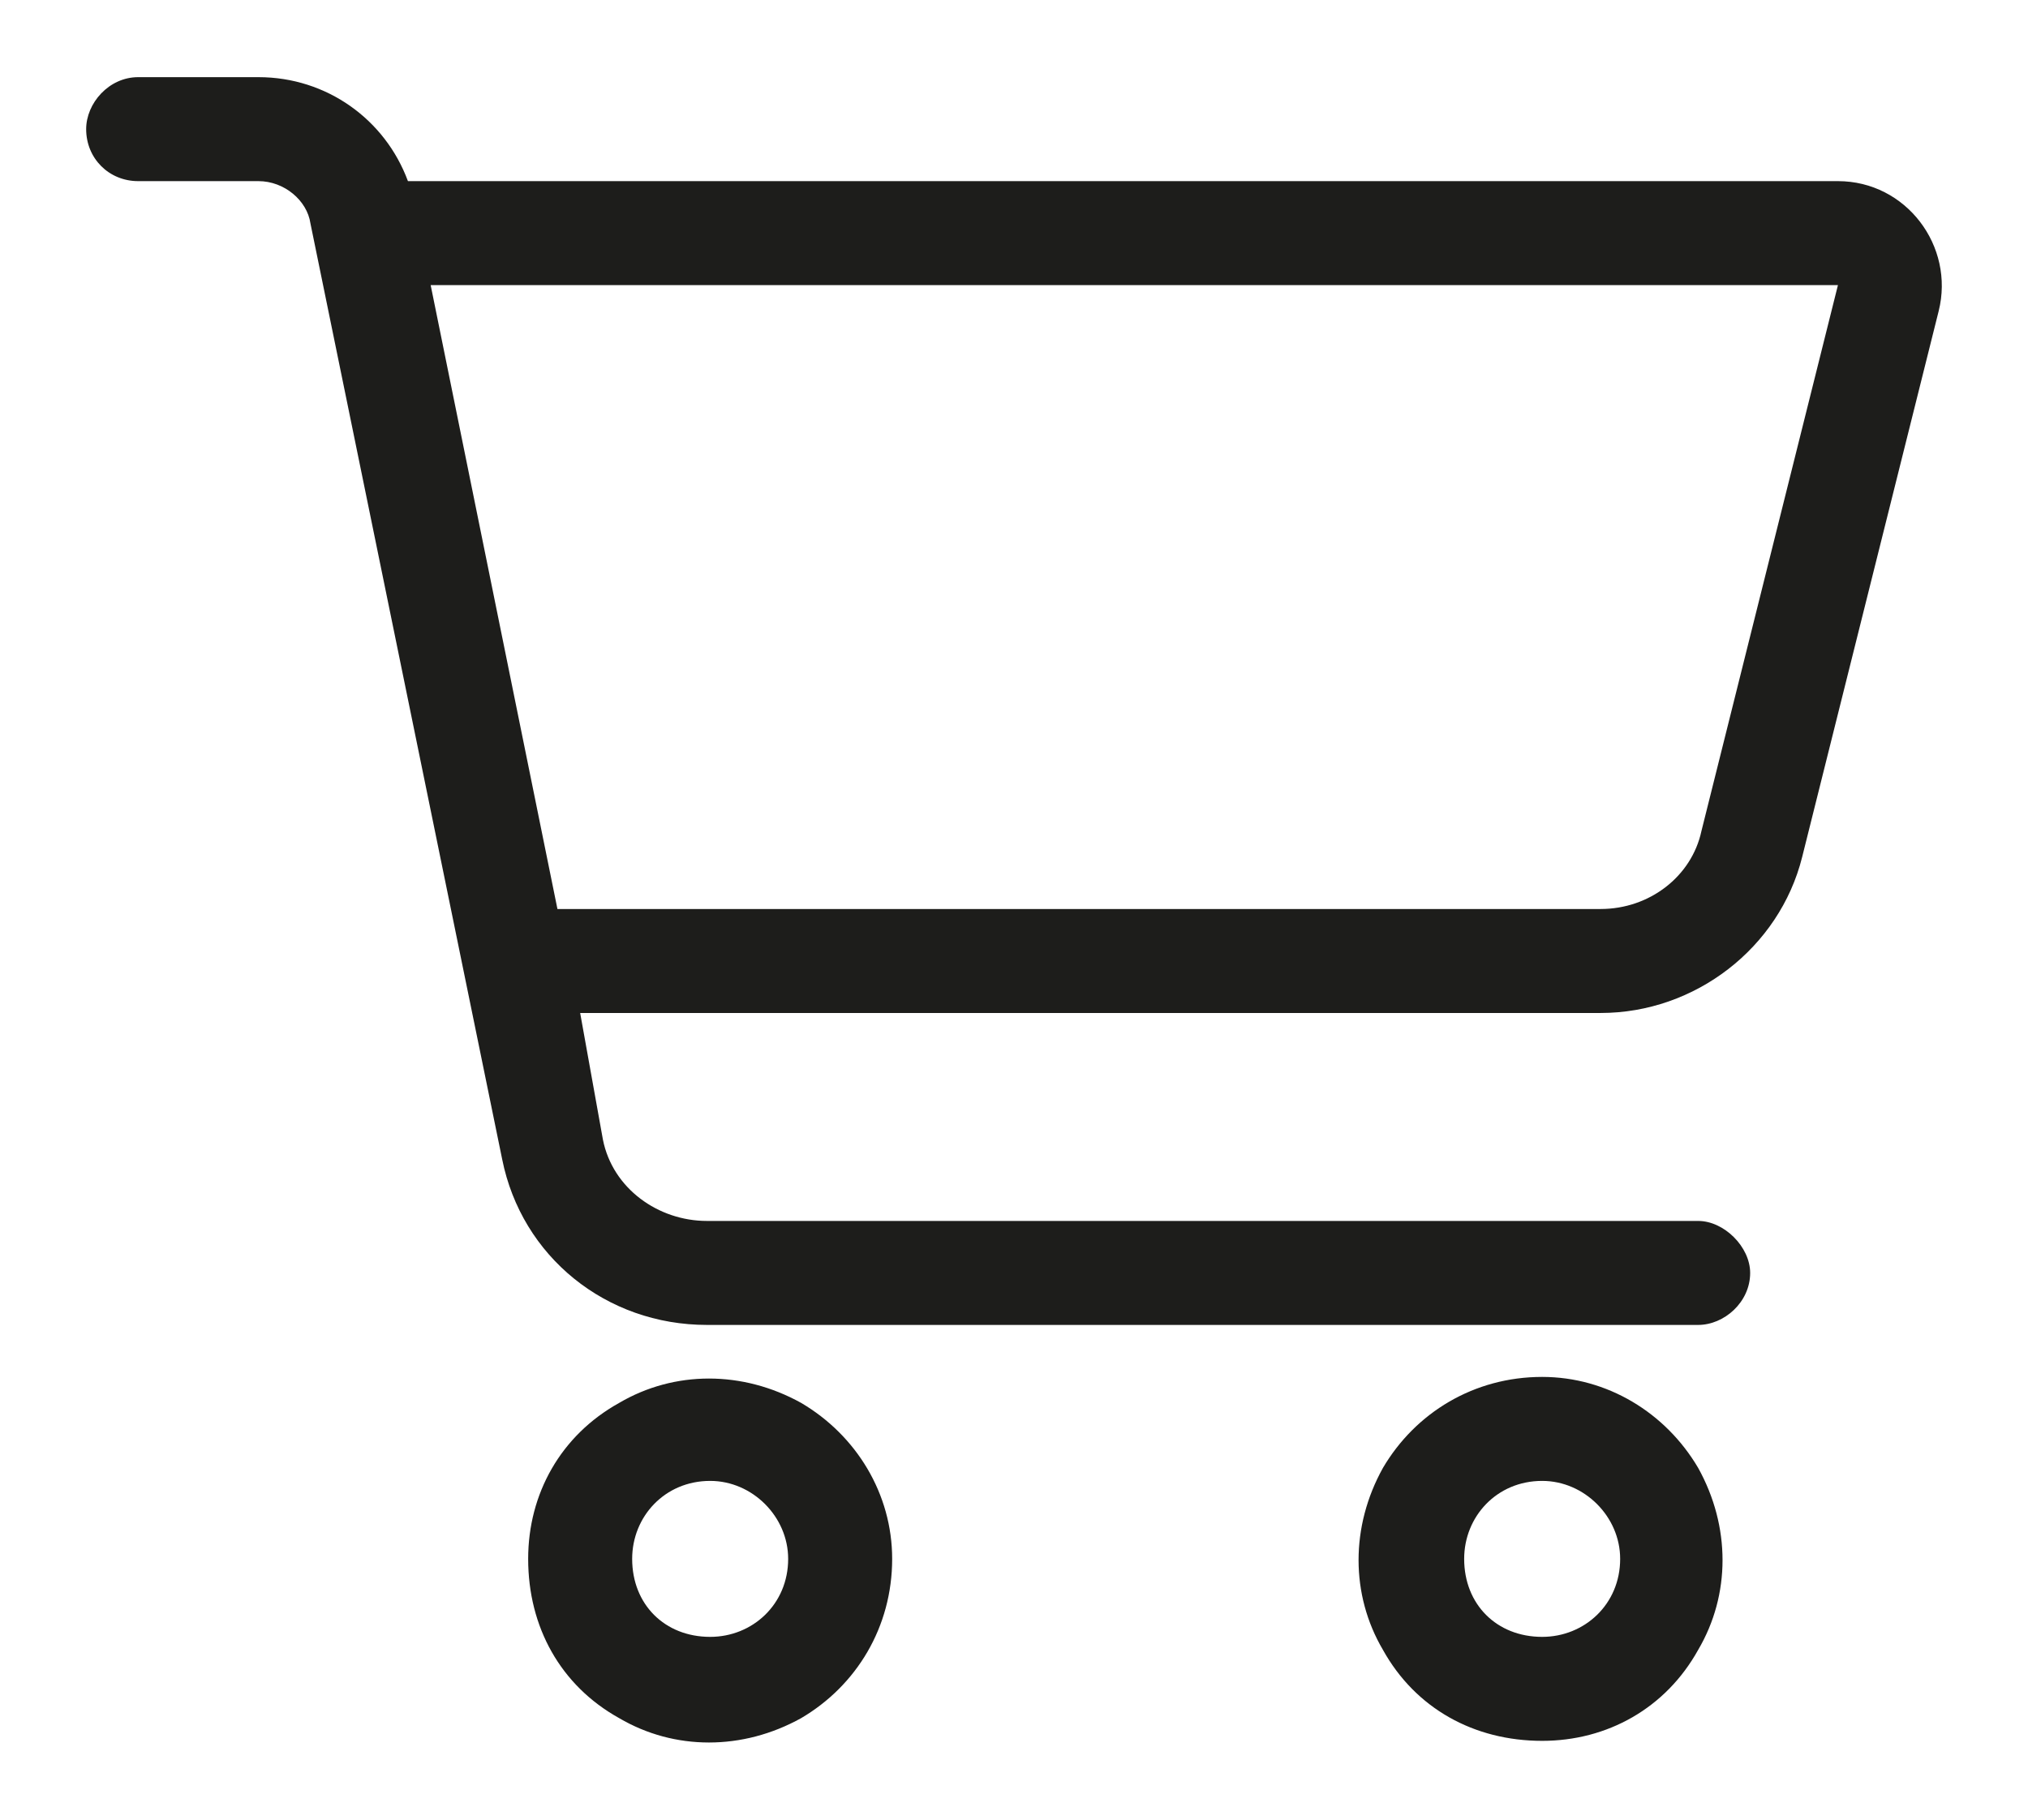 <?xml version="1.0" encoding="UTF-8"?>
<svg xmlns="http://www.w3.org/2000/svg" width="39" height="35" viewBox="0 0 39 35" fill="none">
  <path d="M2.657 1.484H4.97C6.282 1.484 7.407 2.297 7.845 3.484H35.345C36.657 3.484 37.595 4.734 37.282 5.984L34.657 16.484C34.22 18.234 32.595 19.484 30.782 19.484H11.157L11.595 21.922C11.782 22.859 12.657 23.484 13.595 23.484H32.657C33.157 23.484 33.657 23.984 33.657 24.484C33.657 25.047 33.157 25.484 32.657 25.484H13.595C11.657 25.484 10.032 24.172 9.657 22.297L5.97 4.297C5.907 3.859 5.47 3.484 4.97 3.484H2.657C2.095 3.484 1.657 3.047 1.657 2.484C1.657 1.984 2.095 1.484 2.657 1.484ZM8.282 5.484L10.72 17.484H30.782C31.72 17.484 32.532 16.859 32.72 15.984L35.345 5.484H8.282ZM12.157 29.984C12.157 30.859 12.782 31.484 13.657 31.484C14.47 31.484 15.157 30.859 15.157 29.984C15.157 29.172 14.47 28.484 13.657 28.484C12.782 28.484 12.157 29.172 12.157 29.984ZM17.157 29.984C17.157 31.297 16.47 32.422 15.407 33.047C14.282 33.672 12.97 33.672 11.907 33.047C10.782 32.422 10.157 31.297 10.157 29.984C10.157 28.734 10.782 27.609 11.907 26.984C12.97 26.359 14.282 26.359 15.407 26.984C16.47 27.609 17.157 28.734 17.157 29.984ZM29.657 28.484C28.782 28.484 28.157 29.172 28.157 29.984C28.157 30.859 28.782 31.484 29.657 31.484C30.47 31.484 31.157 30.859 31.157 29.984C31.157 29.172 30.47 28.484 29.657 28.484ZM29.657 33.484C28.345 33.484 27.22 32.859 26.595 31.734C25.97 30.672 25.97 29.359 26.595 28.234C27.22 27.172 28.345 26.484 29.657 26.484C30.907 26.484 32.032 27.172 32.657 28.234C33.282 29.359 33.282 30.672 32.657 31.734C32.032 32.859 30.907 33.484 29.657 33.484Z" fill="#1D1D1B"></path>
</svg>
